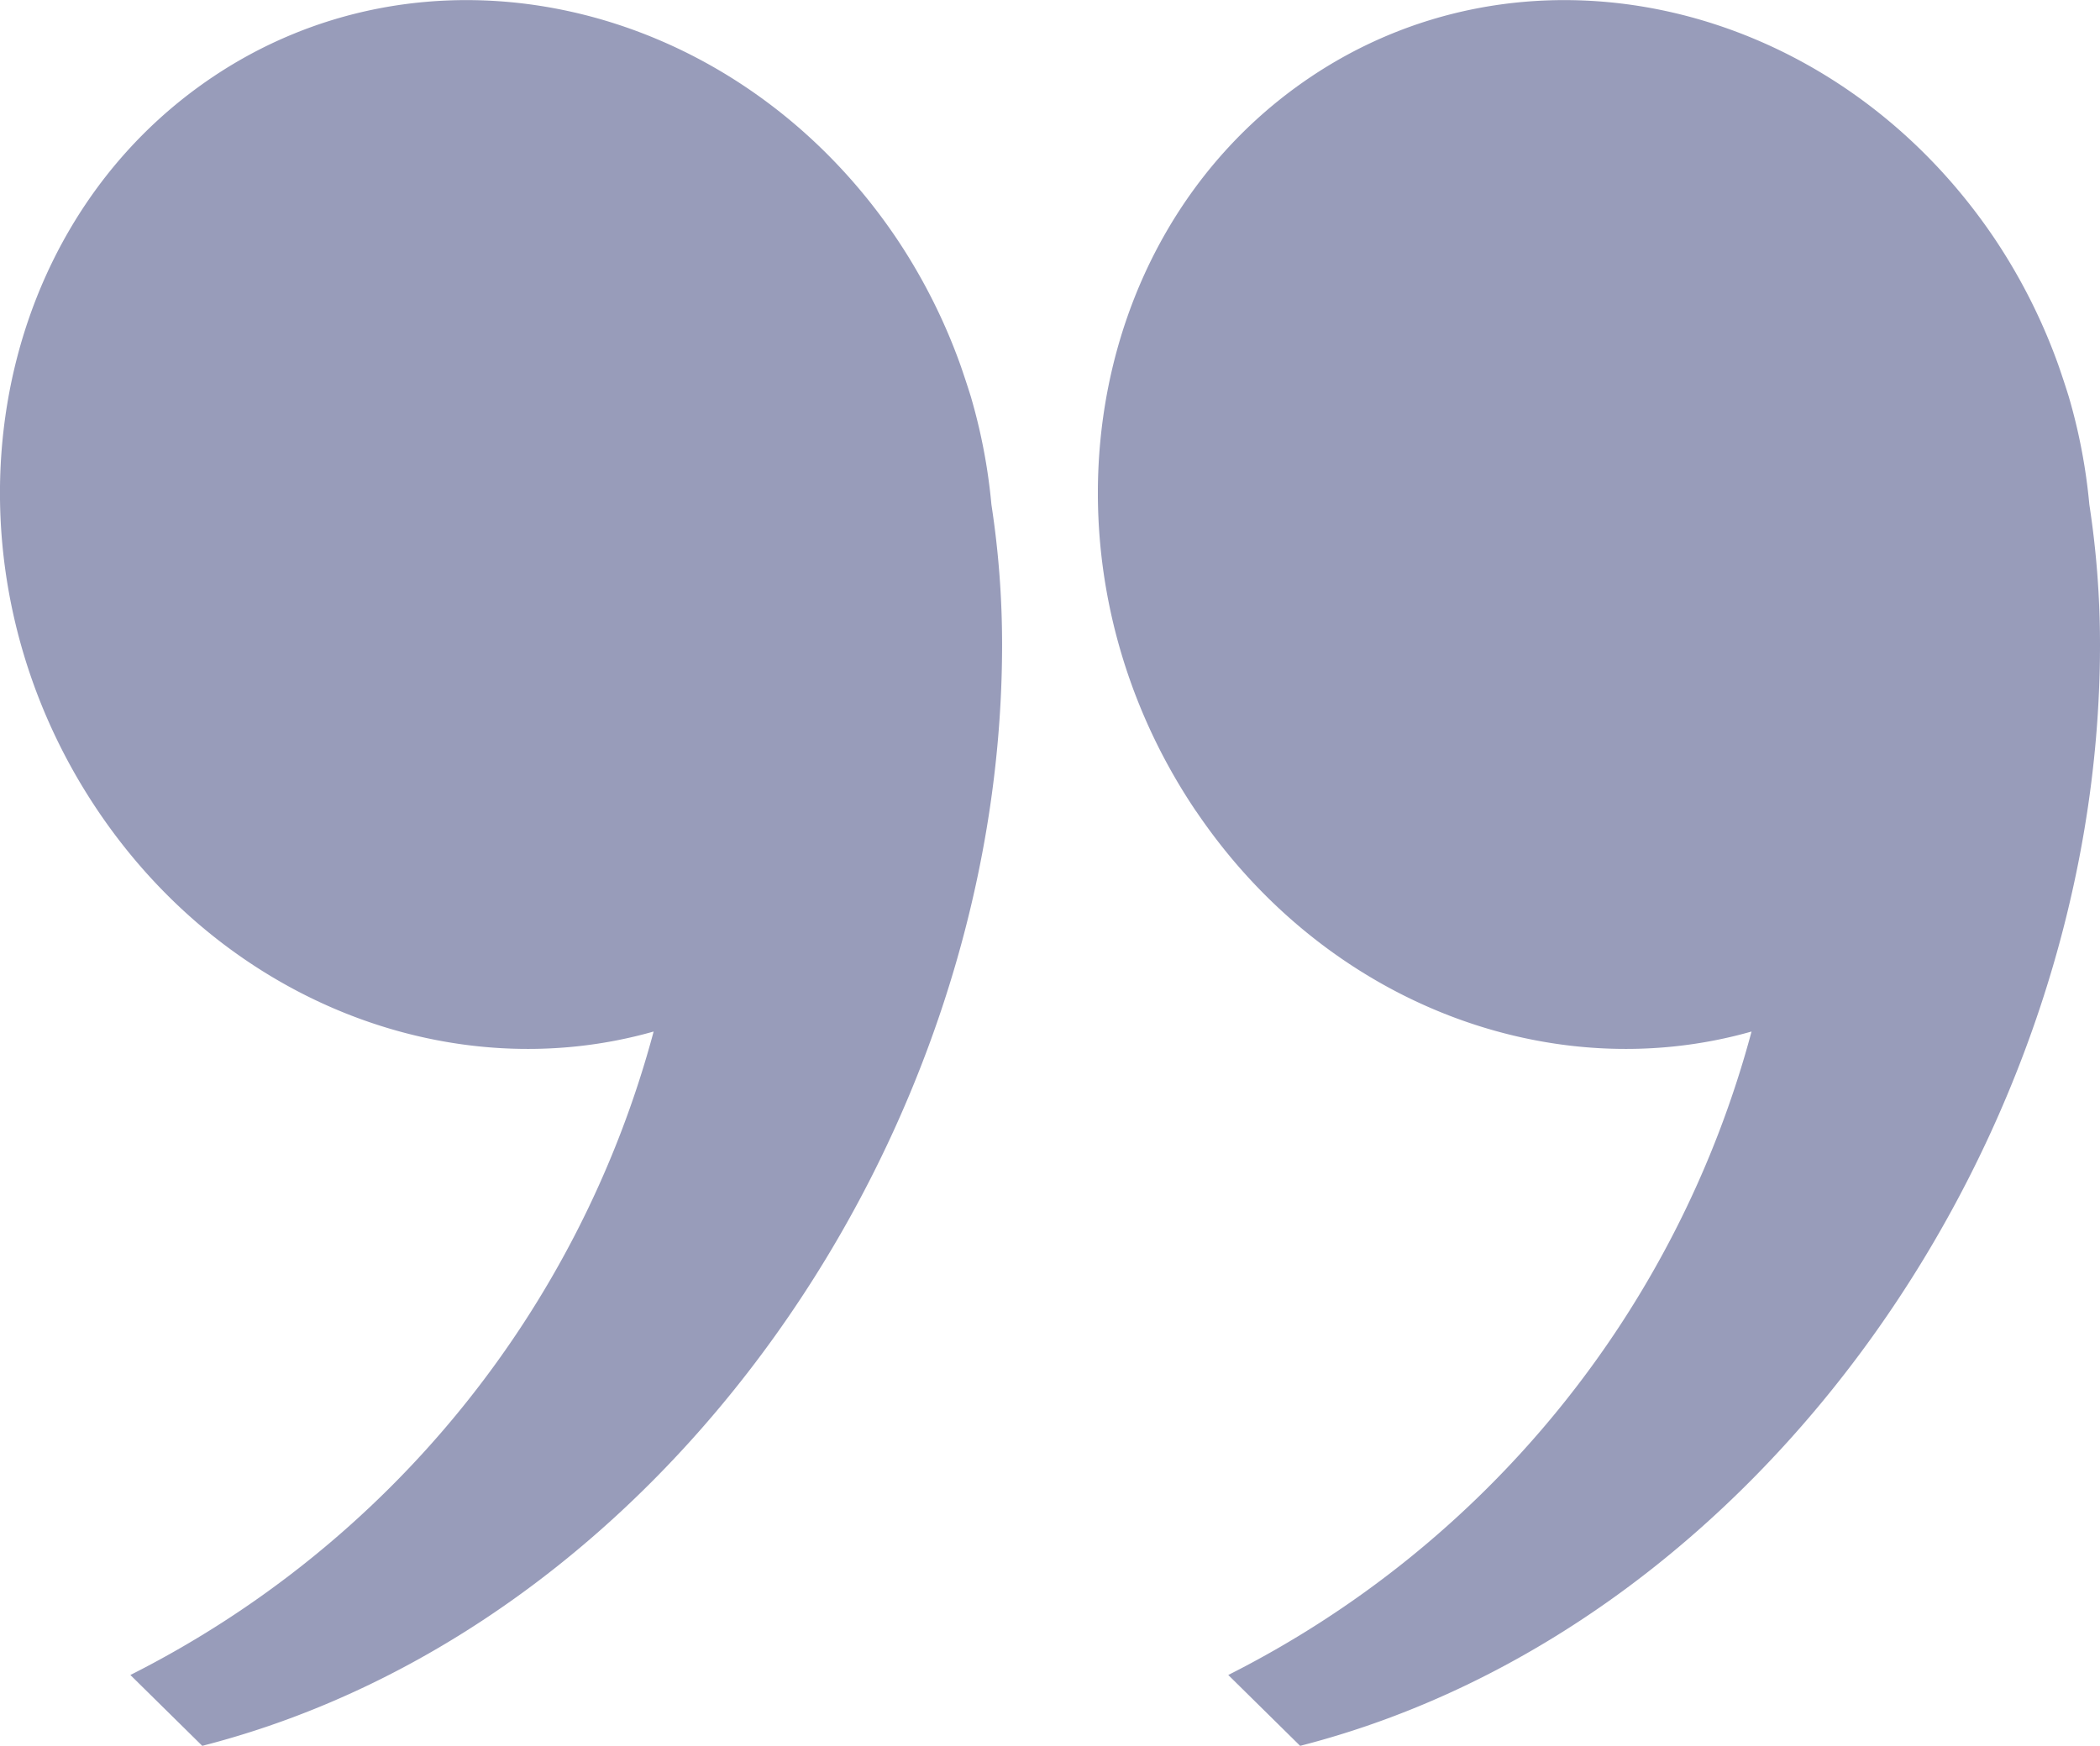 <?xml version="1.0" encoding="UTF-8"?> <svg xmlns="http://www.w3.org/2000/svg" width="119.75" height="99.574" viewBox="0 0 119.75 99.574"><g id="speech_marks" data-name="speech marks" transform="translate(119.75 99.575) rotate(180)"><path id="Path_1628" data-name="Path 1628" d="M51.539,53.3C44.049,42.215,31.164,37.53,19.87,40.741a57.839,57.839,0,0,1,29.84-36.7L45.611,0C19.277,6.752,0,34.733,0,62.808A52.475,52.475,0,0,0,.608,70.8a32.361,32.361,0,0,0,1.177,6.165c.178.574.369,1.145.563,1.713A32.827,32.827,0,0,0,6.033,86c9.346,13.837,27.109,17.733,39.676,8.7s15.177-27.57,5.83-41.407" transform="translate(0 0)" fill="#989cba"></path><path id="Path_1629" data-name="Path 1629" d="M83.13,53.3C75.64,42.215,62.755,37.53,51.461,40.741A57.839,57.839,0,0,1,81.3,4.041L77.2,0C50.868,6.752,31.591,34.733,31.591,62.808A52.475,52.475,0,0,0,32.2,70.8a32.36,32.36,0,0,0,1.177,6.165c.178.574.369,1.145.563,1.713A32.827,32.827,0,0,0,37.624,86c9.346,13.837,27.109,17.733,39.676,8.7S92.476,67.138,83.13,53.3" transform="translate(31.016 0)" fill="#989cba"></path></g></svg> 